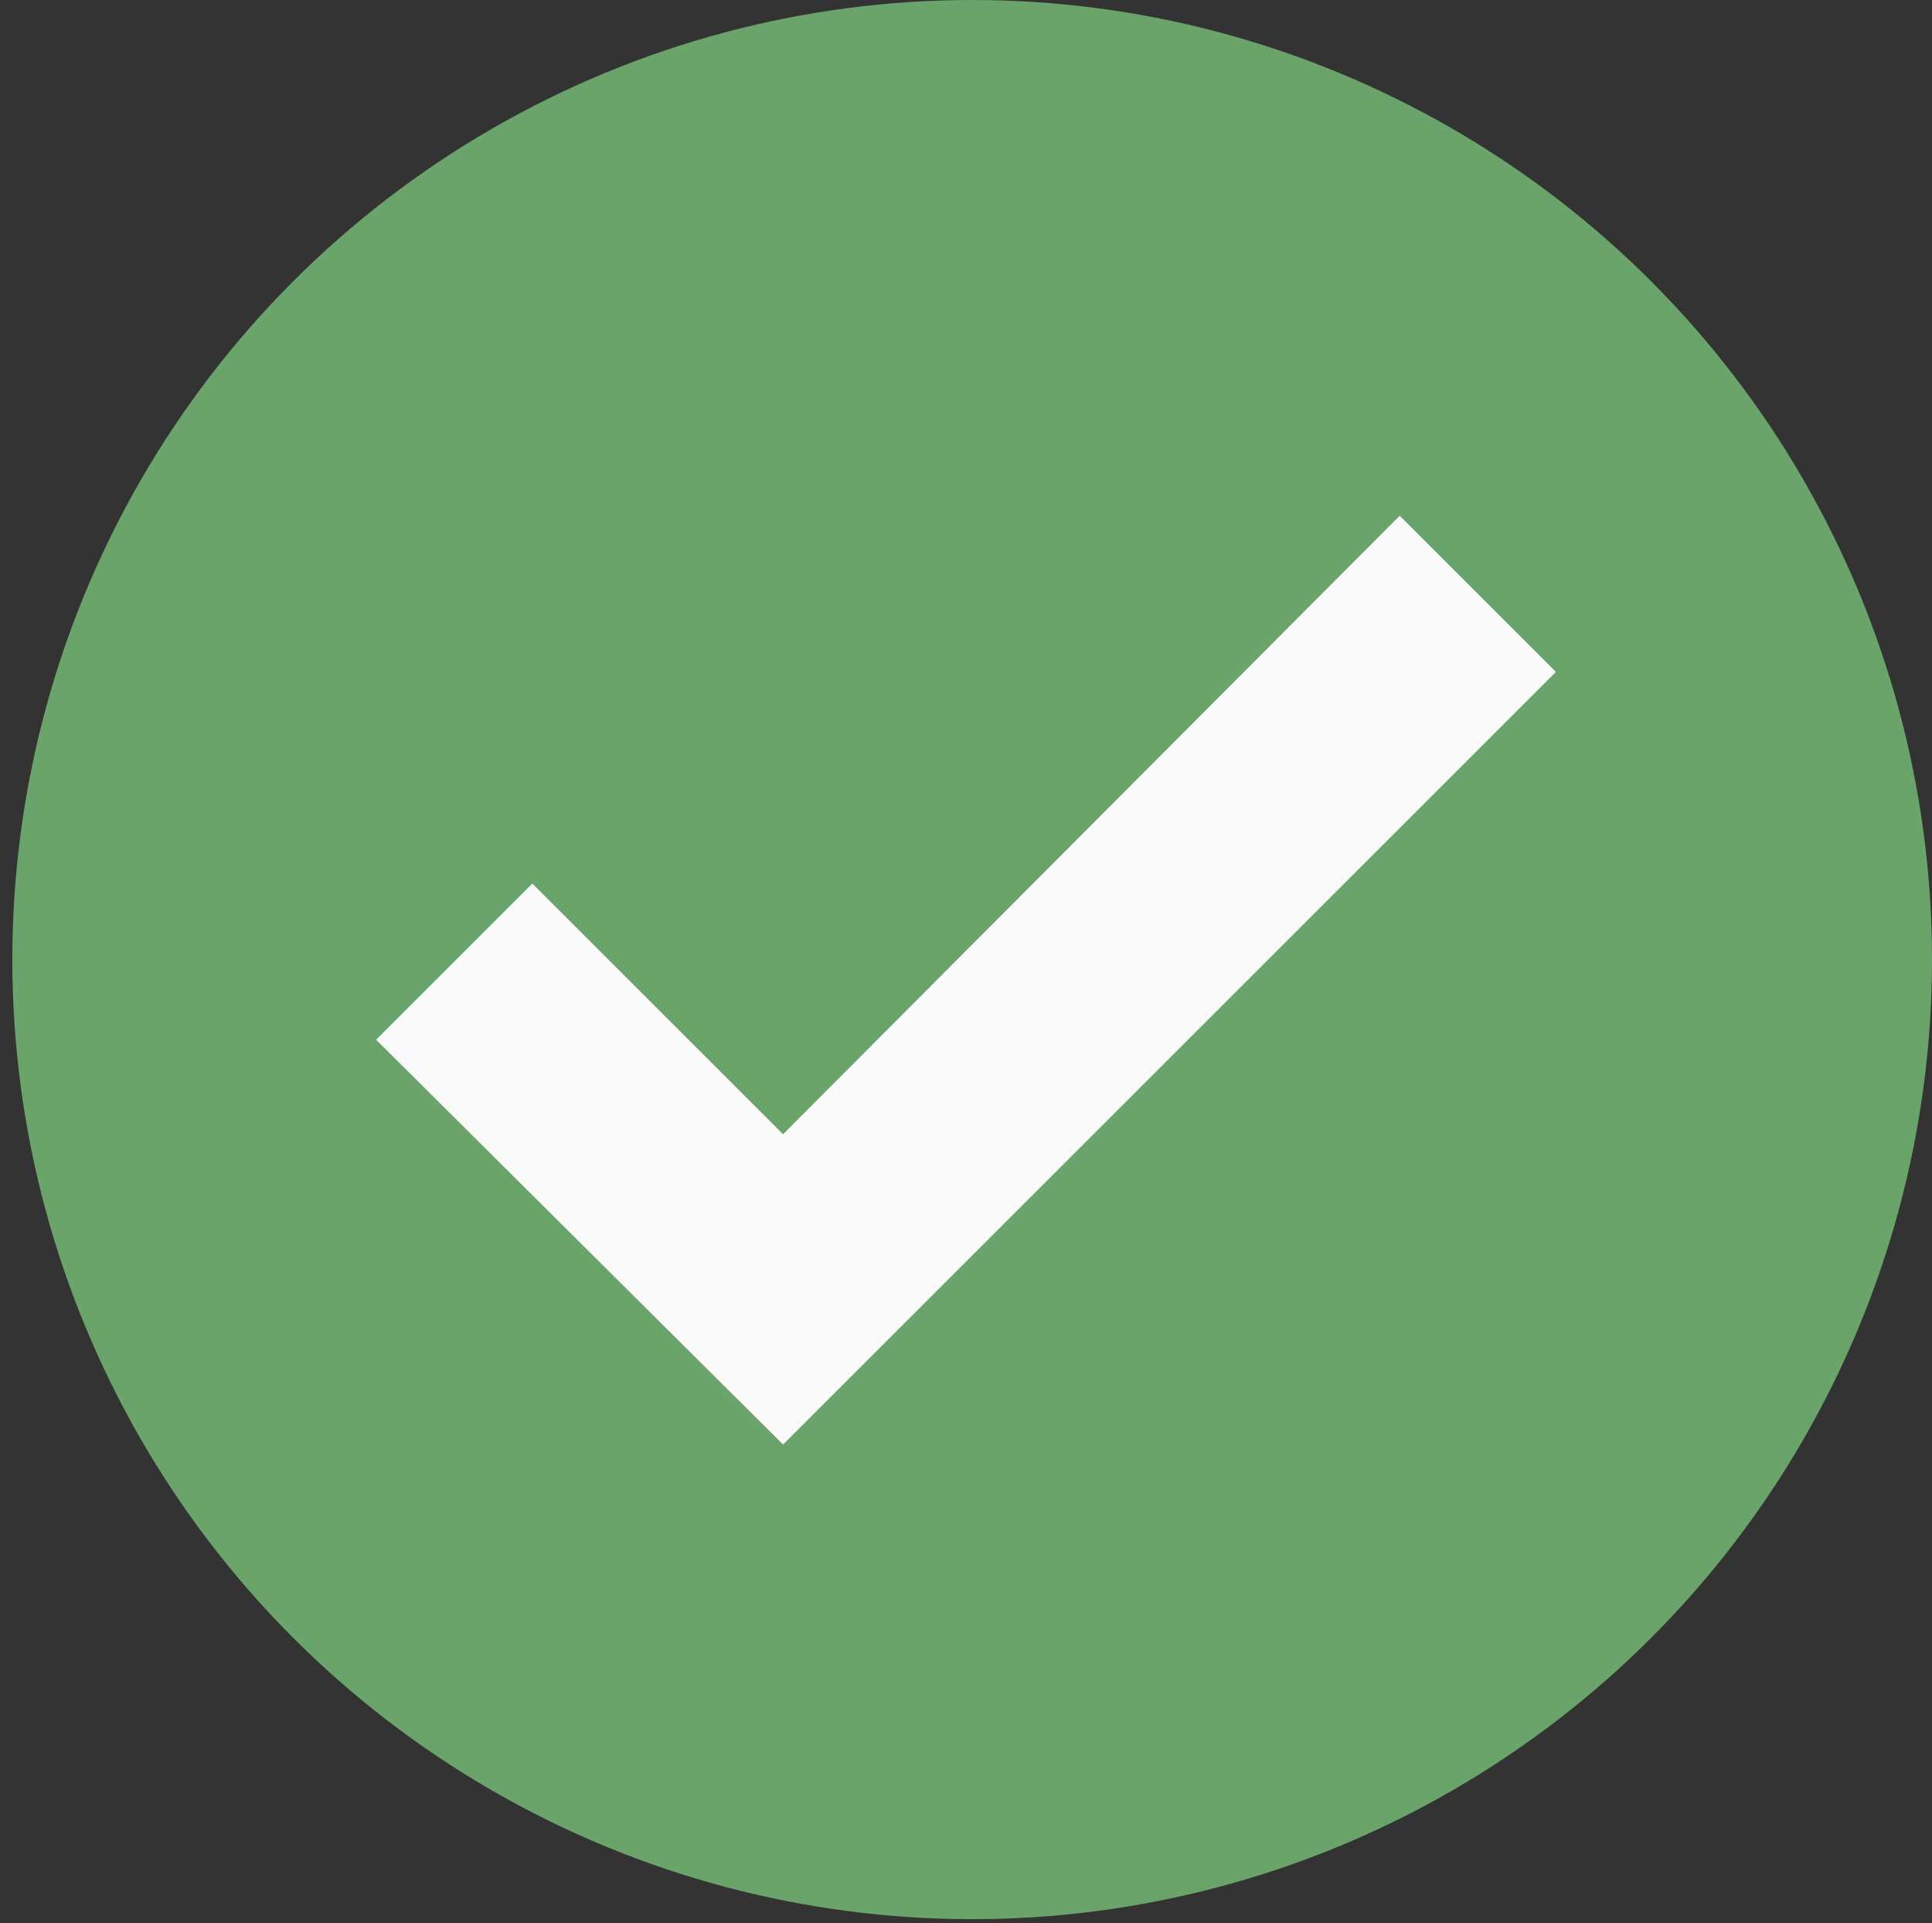 <?xml version="1.0" encoding="utf-8"?>
<!-- Generator: Adobe Illustrator 26.0.0, SVG Export Plug-In . SVG Version: 6.00 Build 0)  -->
<svg version="1.1" id="Layer_1" xmlns="http://www.w3.org/2000/svg" xmlns:xlink="http://www.w3.org/1999/xlink" x="0px" y="0px"
	 width="94px" height="93.6px" viewBox="0 0 94 93.6" style="enable-background:new 0 0 94 93.6;" xml:space="preserve">
<rect x="0" y="0" width="94" height="93.6" fill="#333333" stroke="none"/>
<style type="text/css">
	.st0{fill:#6AA46A;}
	.st1{fill:#FAFAFA;}
</style>
<circle class="st0" cx="47.3" cy="46.7" r="46.7"/>
<polygon class="st1" points="38.1,70.3 18.3,50.6 25.9,43 38.1,55.2 68.1,25.1 75.7,32.7 "/>
</svg>
